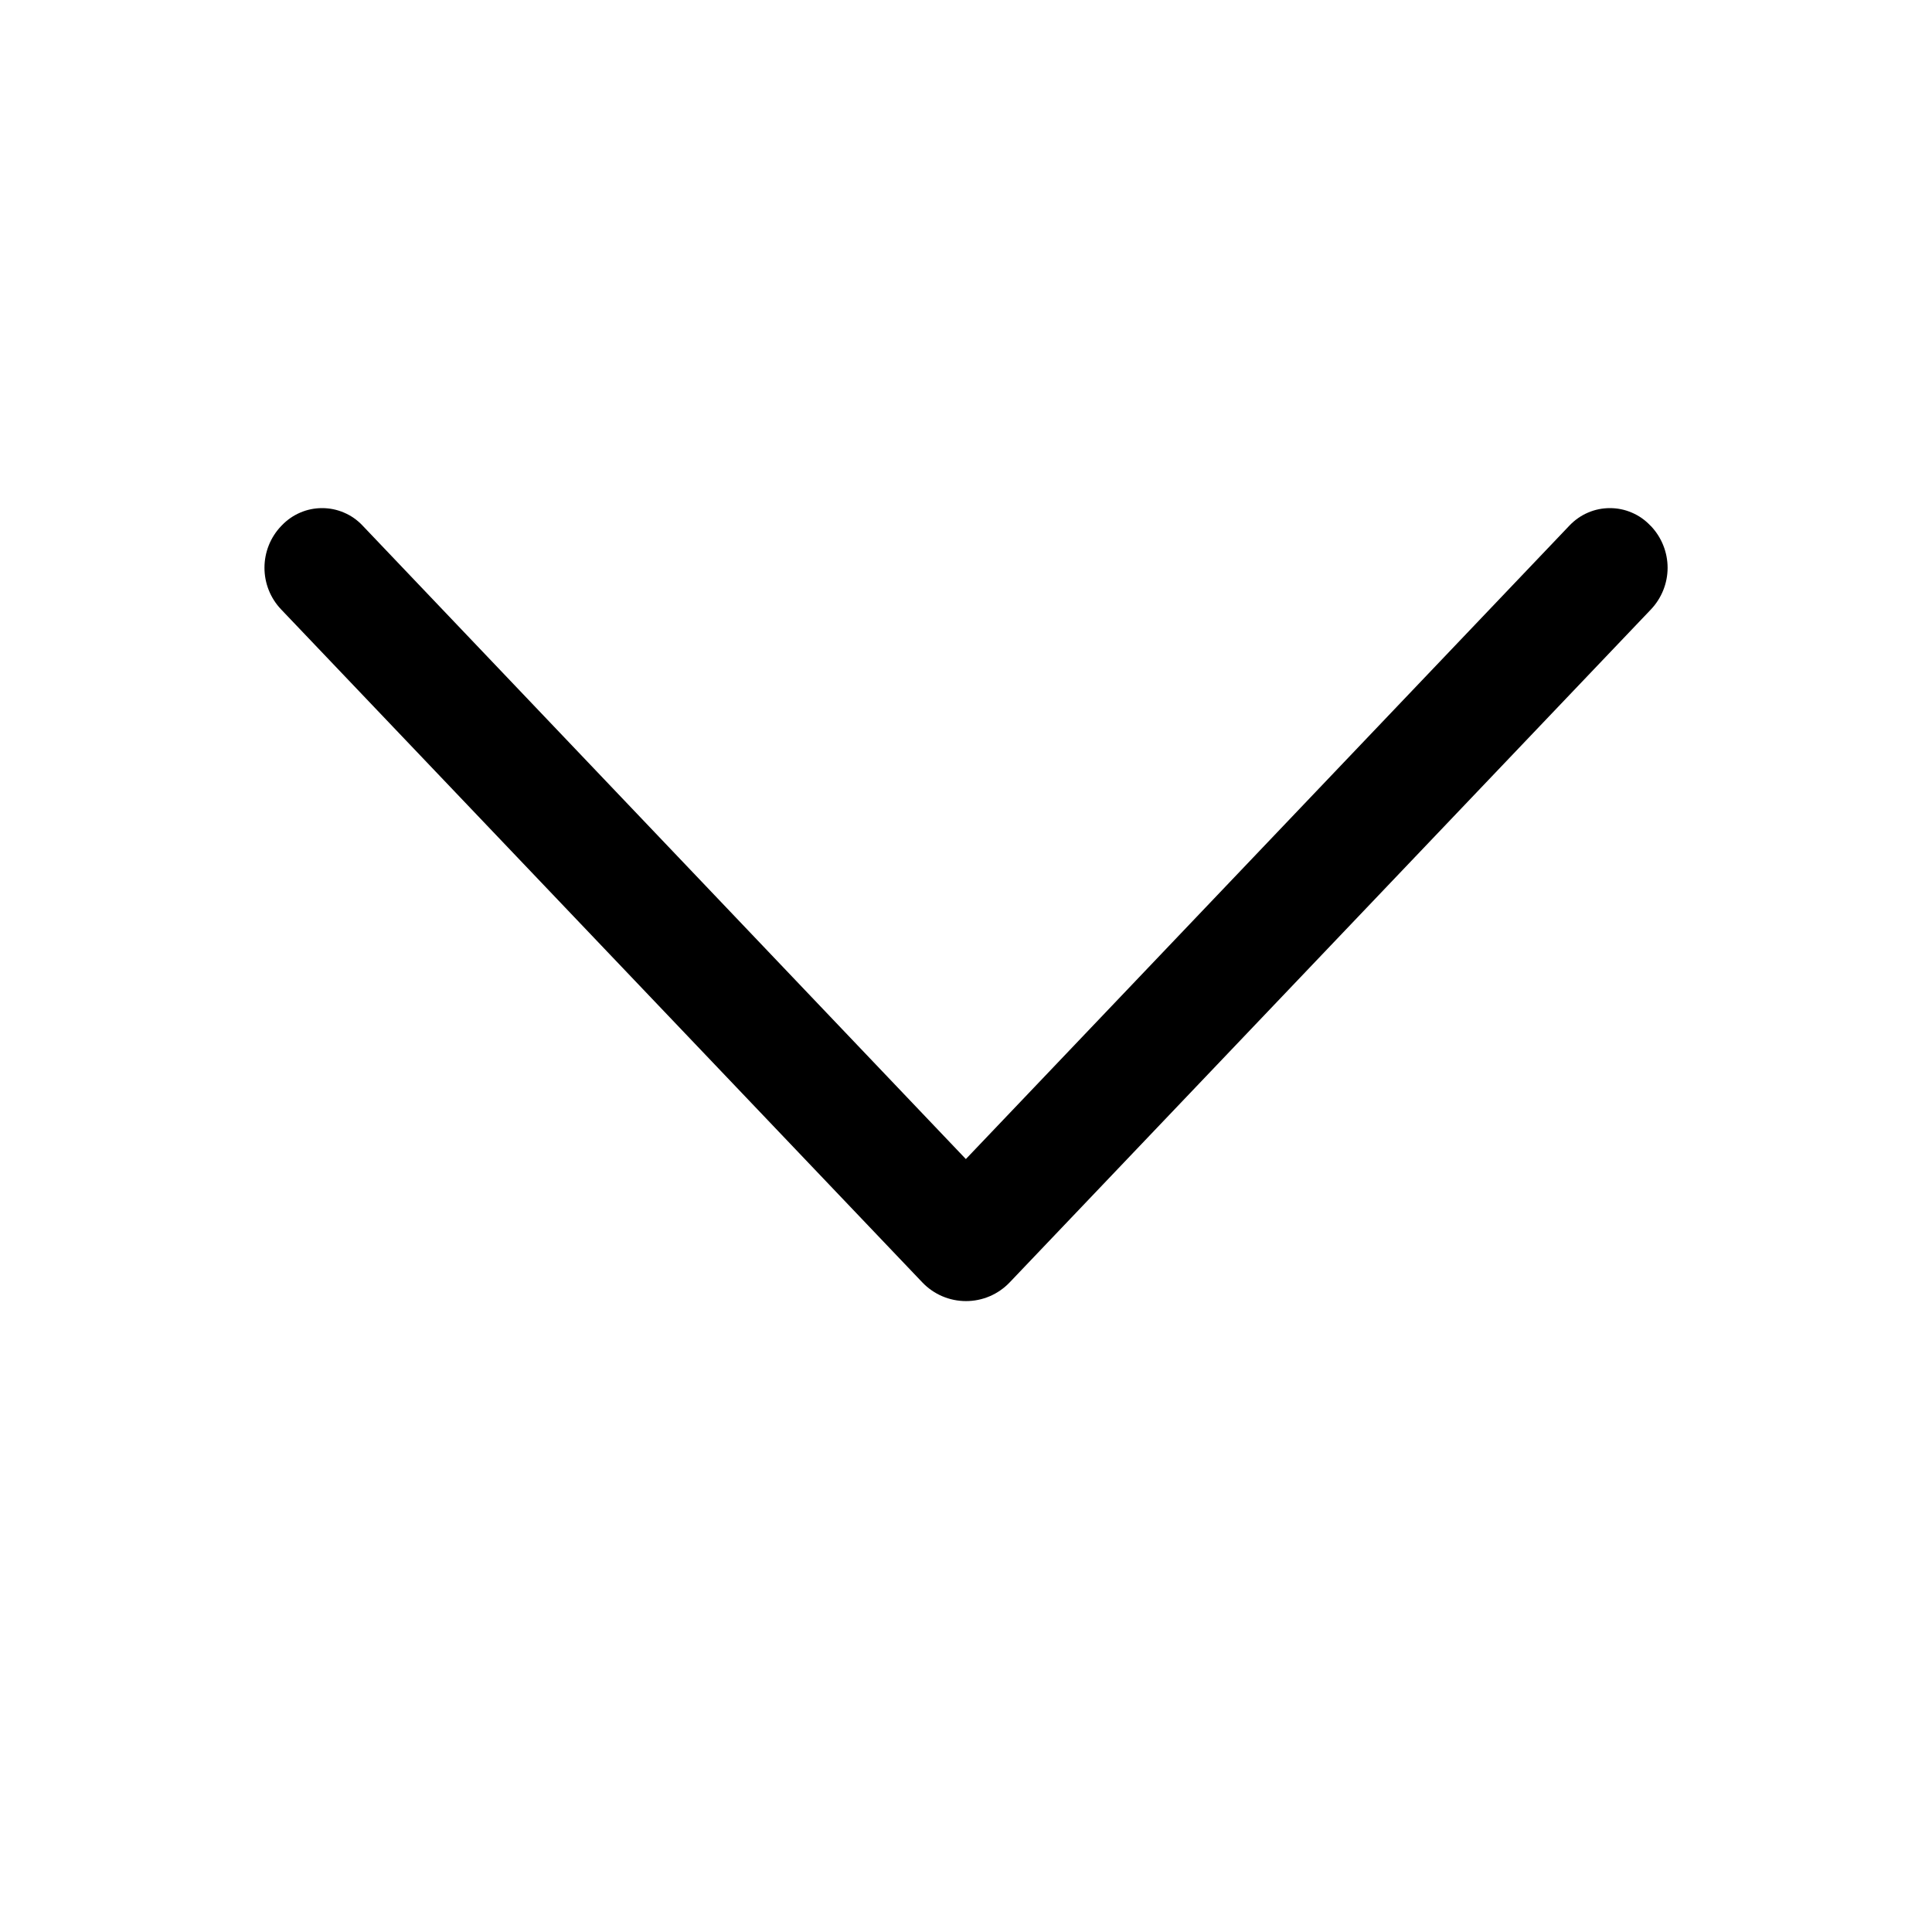 <svg width="27" height="27" viewBox="0 0 27 27" fill="none" xmlns="http://www.w3.org/2000/svg">
<path d="M14.111 17.921L23.072 8.517C23.221 8.36 23.305 8.151 23.305 7.935C23.305 7.718 23.221 7.509 23.072 7.352L23.061 7.342C22.989 7.266 22.902 7.205 22.805 7.164C22.708 7.122 22.604 7.101 22.499 7.101C22.393 7.101 22.289 7.122 22.192 7.164C22.096 7.205 22.009 7.266 21.936 7.342L13.498 16.198L5.064 7.342C4.992 7.266 4.905 7.205 4.808 7.164C4.711 7.122 4.607 7.101 4.502 7.101C4.396 7.101 4.292 7.122 4.195 7.164C4.099 7.205 4.011 7.266 3.939 7.342L3.929 7.352C3.779 7.509 3.696 7.718 3.696 7.935C3.696 8.151 3.779 8.36 3.929 8.517L12.889 17.921C12.968 18.004 13.063 18.07 13.168 18.115C13.273 18.16 13.386 18.183 13.5 18.183C13.614 18.183 13.727 18.16 13.832 18.115C13.937 18.07 14.032 18.004 14.111 17.921Z" fill="black"/>
</svg>
